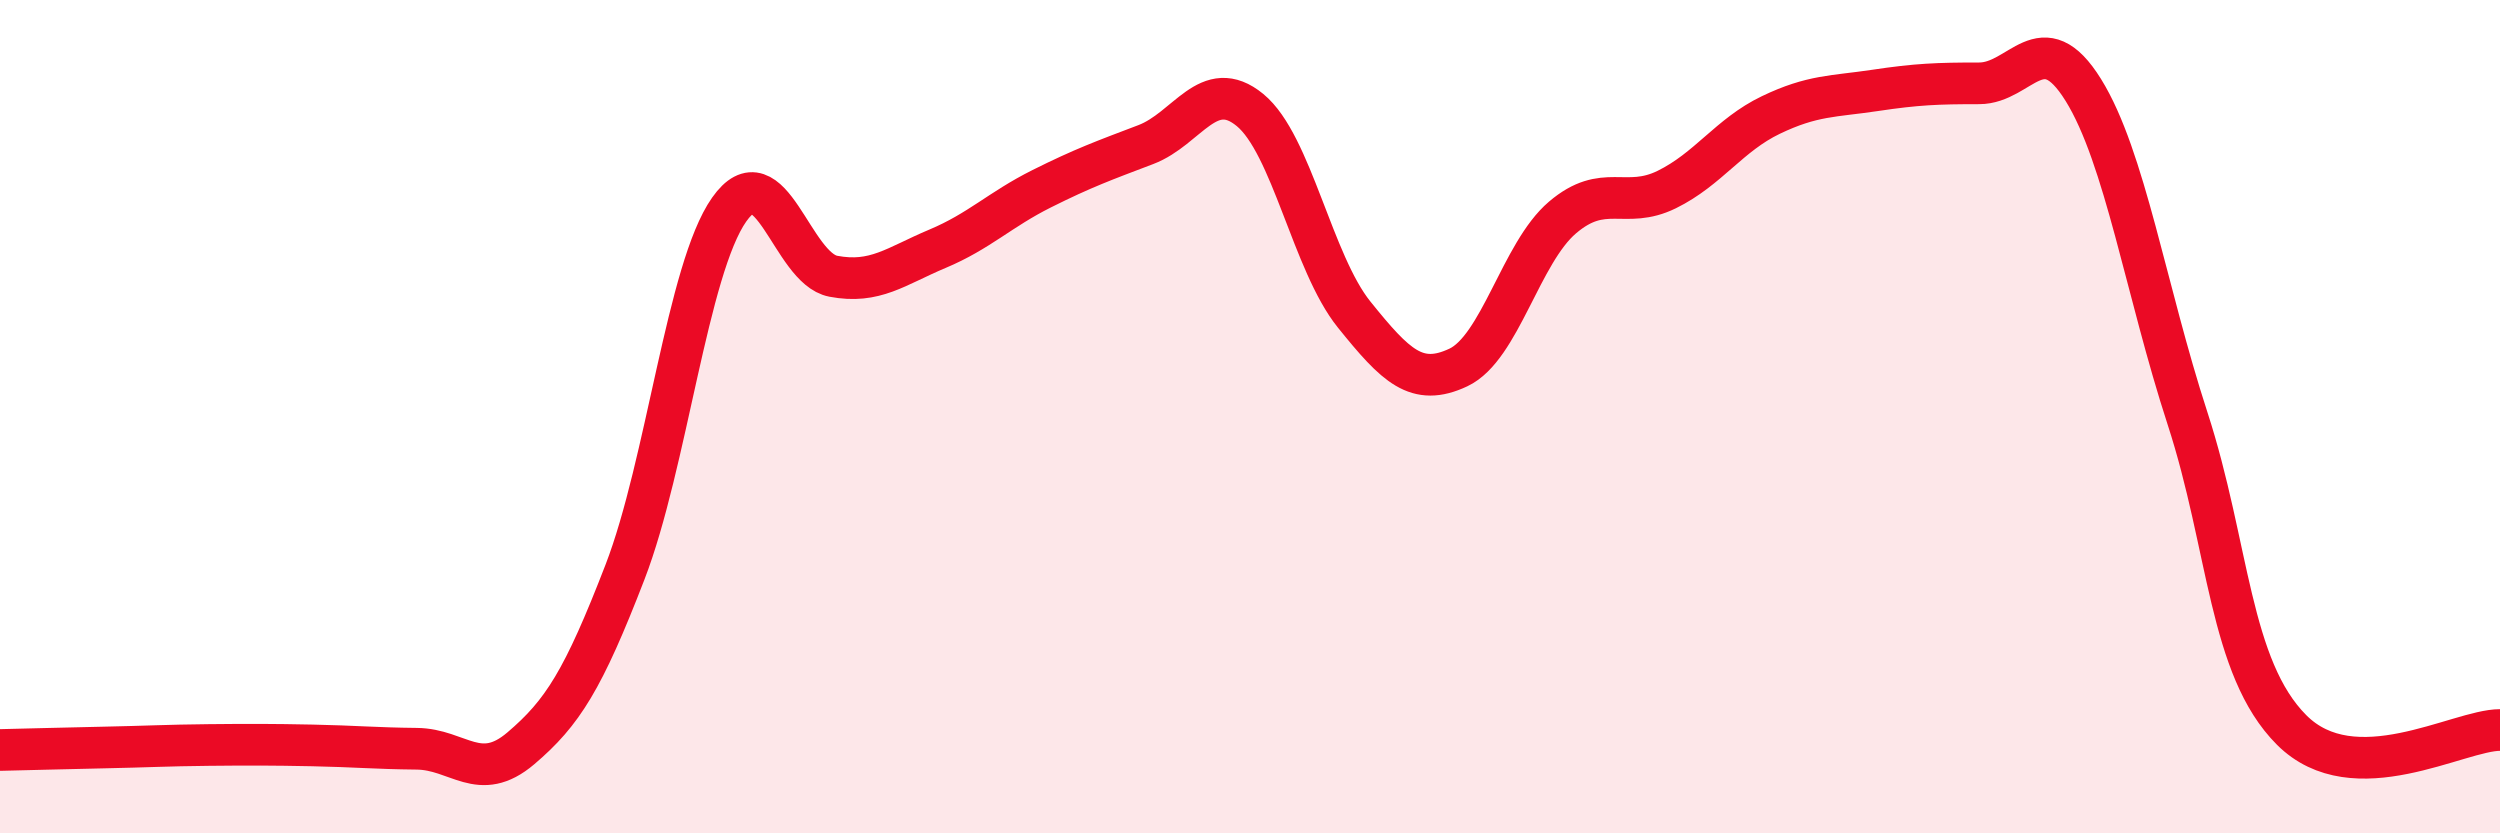 
    <svg width="60" height="20" viewBox="0 0 60 20" xmlns="http://www.w3.org/2000/svg">
      <path
        d="M 0,18 C 0.5,17.99 1.5,17.96 2.5,17.94 C 3.5,17.92 4,17.89 5,17.88 C 6,17.87 6.5,17.87 7.5,17.89 C 8.5,17.91 9,17.96 10,17.97 C 11,17.98 11.5,18.81 12.5,17.96 C 13.5,17.11 14,16.32 15,13.73 C 16,11.14 16.5,6.45 17.5,5.03 C 18.5,3.61 19,6.44 20,6.63 C 21,6.82 21.5,6.39 22.5,5.97 C 23.5,5.55 24,5.03 25,4.53 C 26,4.03 26.5,3.85 27.5,3.47 C 28.5,3.09 29,1.82 30,2.64 C 31,3.46 31.5,6.31 32.5,7.55 C 33.5,8.79 34,9.29 35,8.82 C 36,8.35 36.5,6.07 37.5,5.22 C 38.5,4.37 39,5.04 40,4.55 C 41,4.06 41.5,3.24 42.5,2.76 C 43.5,2.28 44,2.32 45,2.17 C 46,2.02 46.5,2 47.5,2 C 48.5,2 49,0.55 50,2.16 C 51,3.77 51.5,6.97 52.5,10.04 C 53.5,13.11 53.5,16.02 55,17.52 C 56.5,19.02 59,17.52 60,17.52L60 20L0 20Z"
        fill="#EB0A25"
        opacity="0.1"
        stroke-linecap="round"
        stroke-linejoin="round"
      />
      <path
        d="M 0,18 C 0.5,17.99 1.5,17.96 2.5,17.94 C 3.5,17.92 4,17.89 5,17.88 C 6,17.87 6.5,17.87 7.5,17.89 C 8.5,17.91 9,17.96 10,17.97 C 11,17.98 11.5,18.81 12.5,17.96 C 13.5,17.11 14,16.32 15,13.73 C 16,11.14 16.5,6.45 17.5,5.03 C 18.5,3.61 19,6.44 20,6.63 C 21,6.82 21.5,6.39 22.5,5.97 C 23.5,5.55 24,5.03 25,4.53 C 26,4.03 26.5,3.85 27.5,3.47 C 28.5,3.09 29,1.82 30,2.64 C 31,3.46 31.5,6.31 32.5,7.55 C 33.5,8.79 34,9.29 35,8.82 C 36,8.35 36.5,6.07 37.5,5.22 C 38.5,4.37 39,5.04 40,4.55 C 41,4.06 41.5,3.24 42.5,2.76 C 43.5,2.28 44,2.32 45,2.17 C 46,2.02 46.5,2 47.5,2 C 48.5,2 49,0.55 50,2.16 C 51,3.77 51.5,6.97 52.5,10.04 C 53.5,13.11 53.5,16.02 55,17.52 C 56.5,19.02 59,17.52 60,17.52"
        stroke="#EB0A25"
        stroke-width="1"
        fill="none"
        stroke-linecap="round"
        stroke-linejoin="round"
      />
    </svg>
  